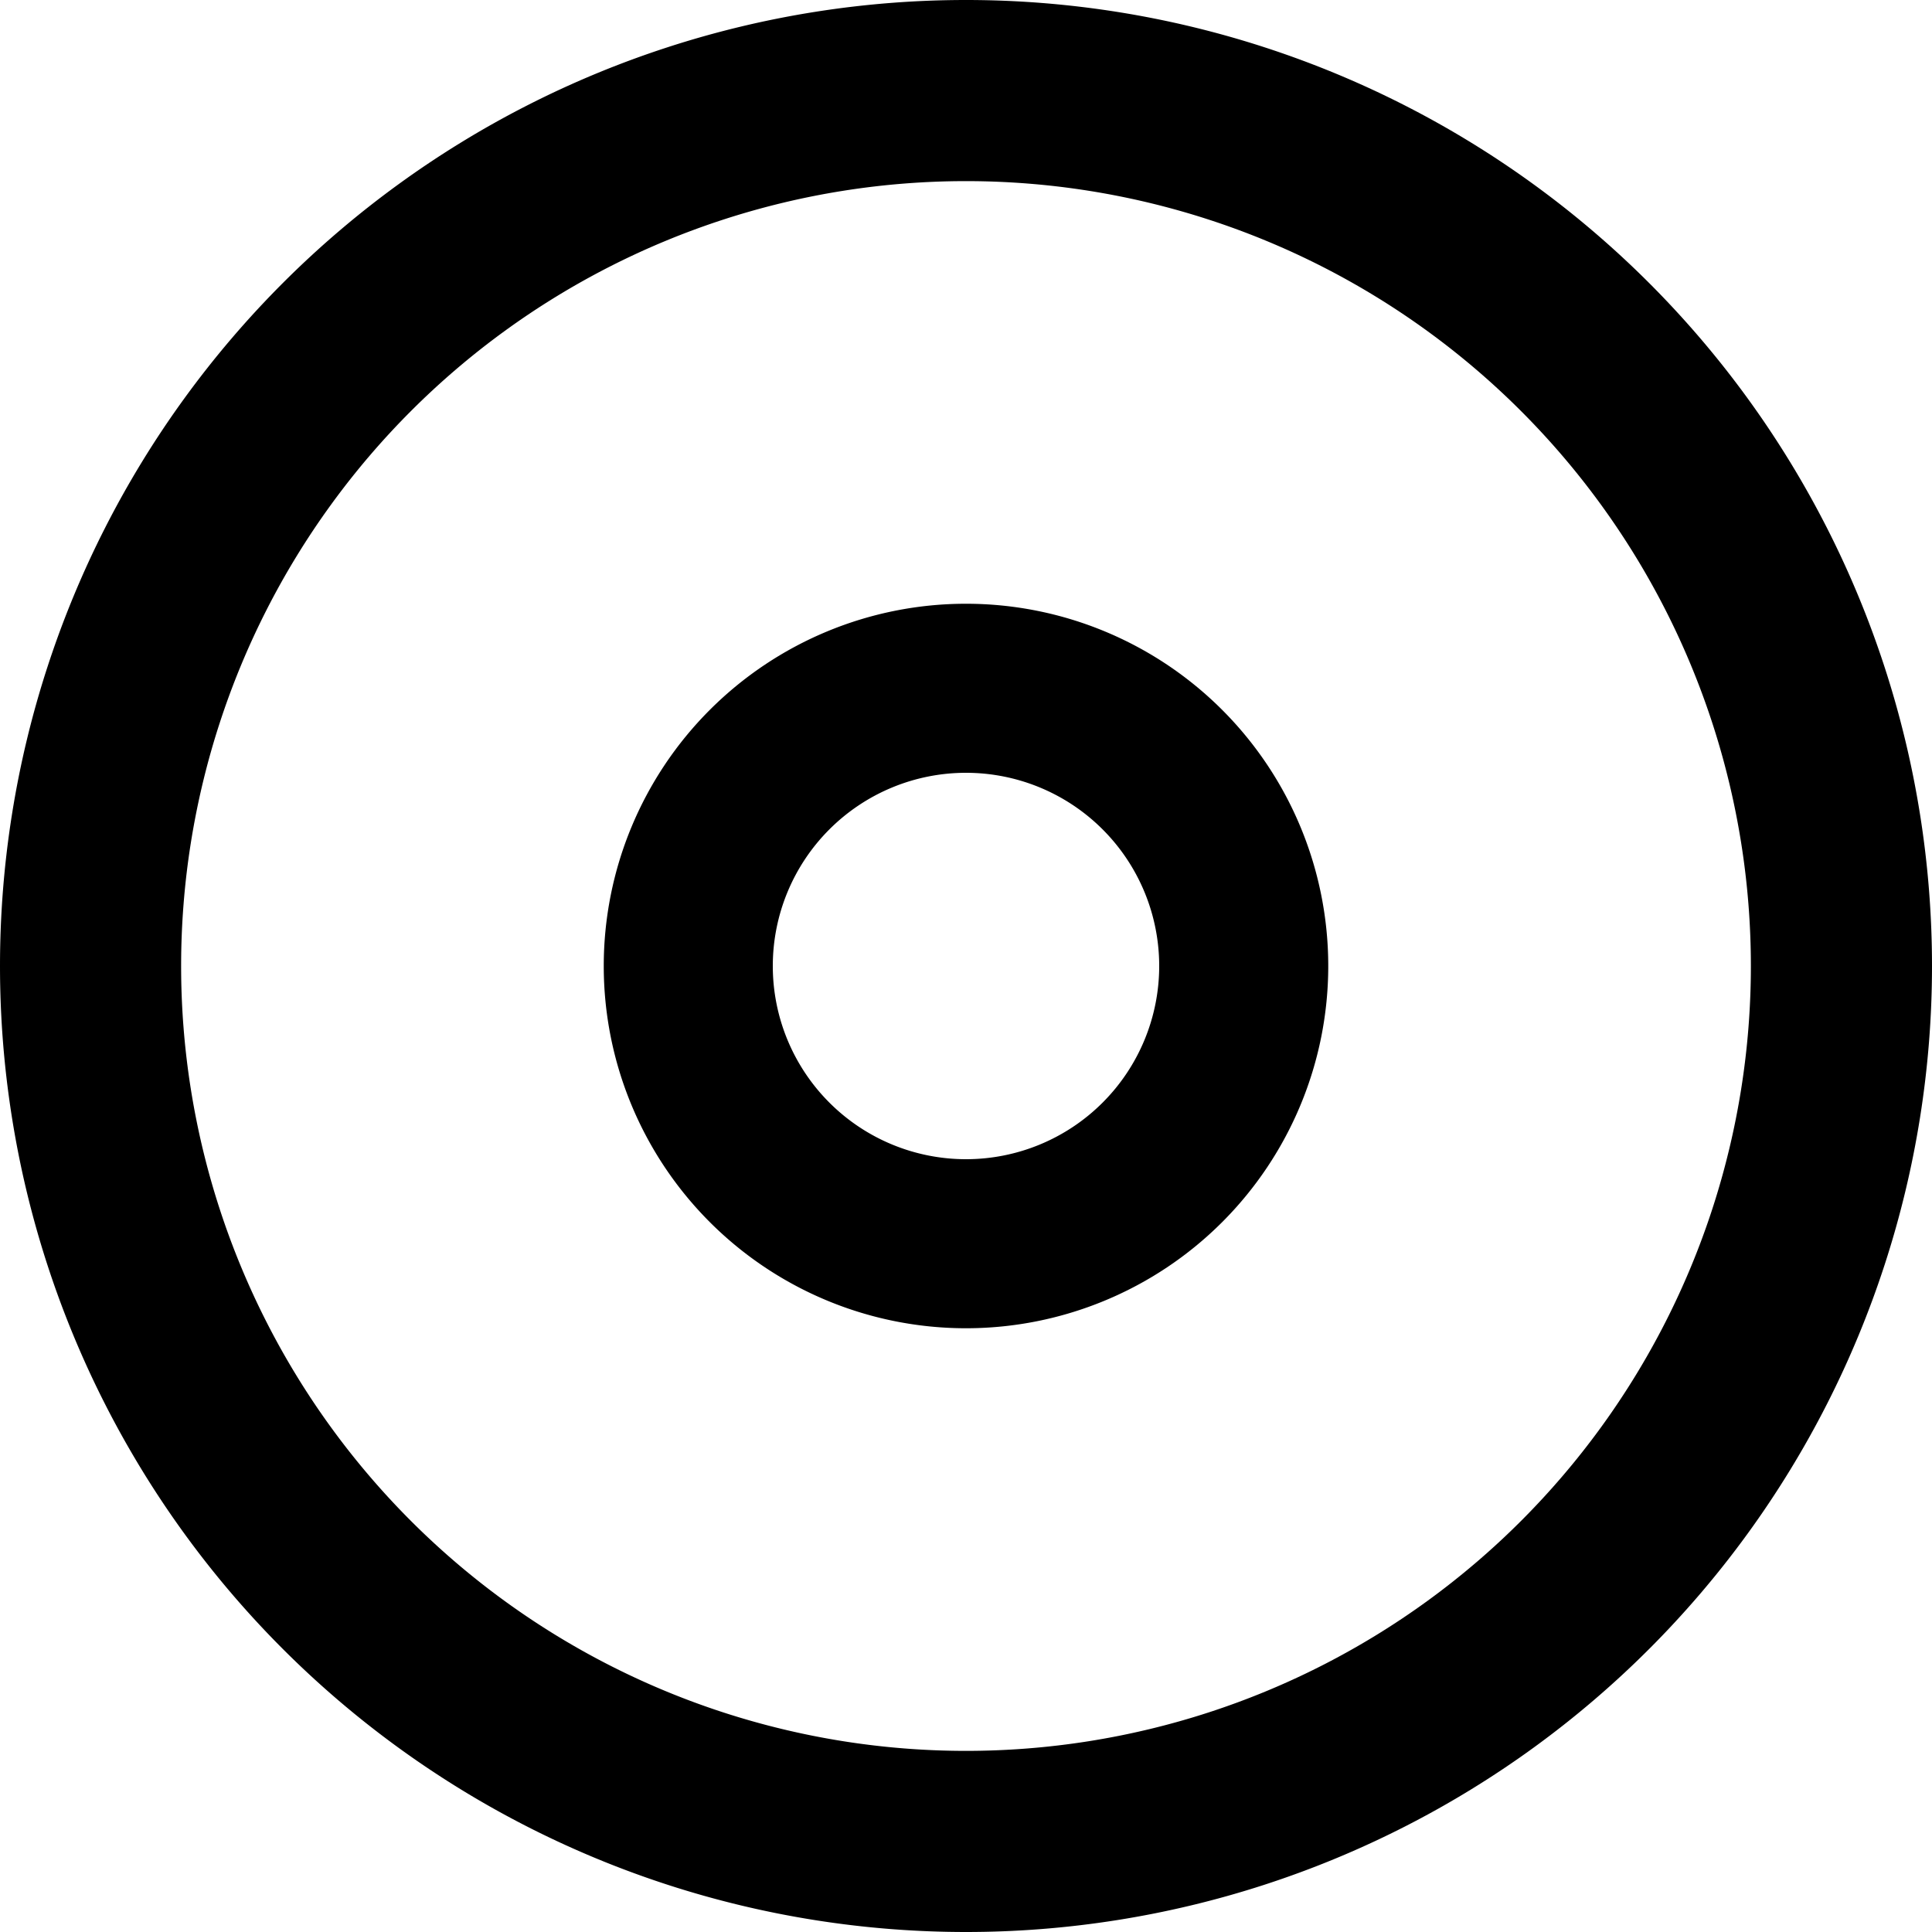 <svg xmlns="http://www.w3.org/2000/svg" viewBox="0 0 512 512"><!--! Font Awesome Pro 7.0.0 by @fontawesome - https://fontawesome.com License - https://fontawesome.com/license (Commercial License) Copyright 2025 Fonticons, Inc. --><path fill="currentColor" d="M464 256a208 208 0 1 0 -416 0 208 208 0 1 0 416 0zM0 256a256 256 0 1 1 512 0 256 256 0 1 1 -512 0zm307.2 0a51.2 51.2 0 1 0 -102.4 0 51.2 51.2 0 1 0 102.4 0zM160 256a96 96 0 1 1 192 0 96 96 0 1 1 -192 0z"/></svg>
